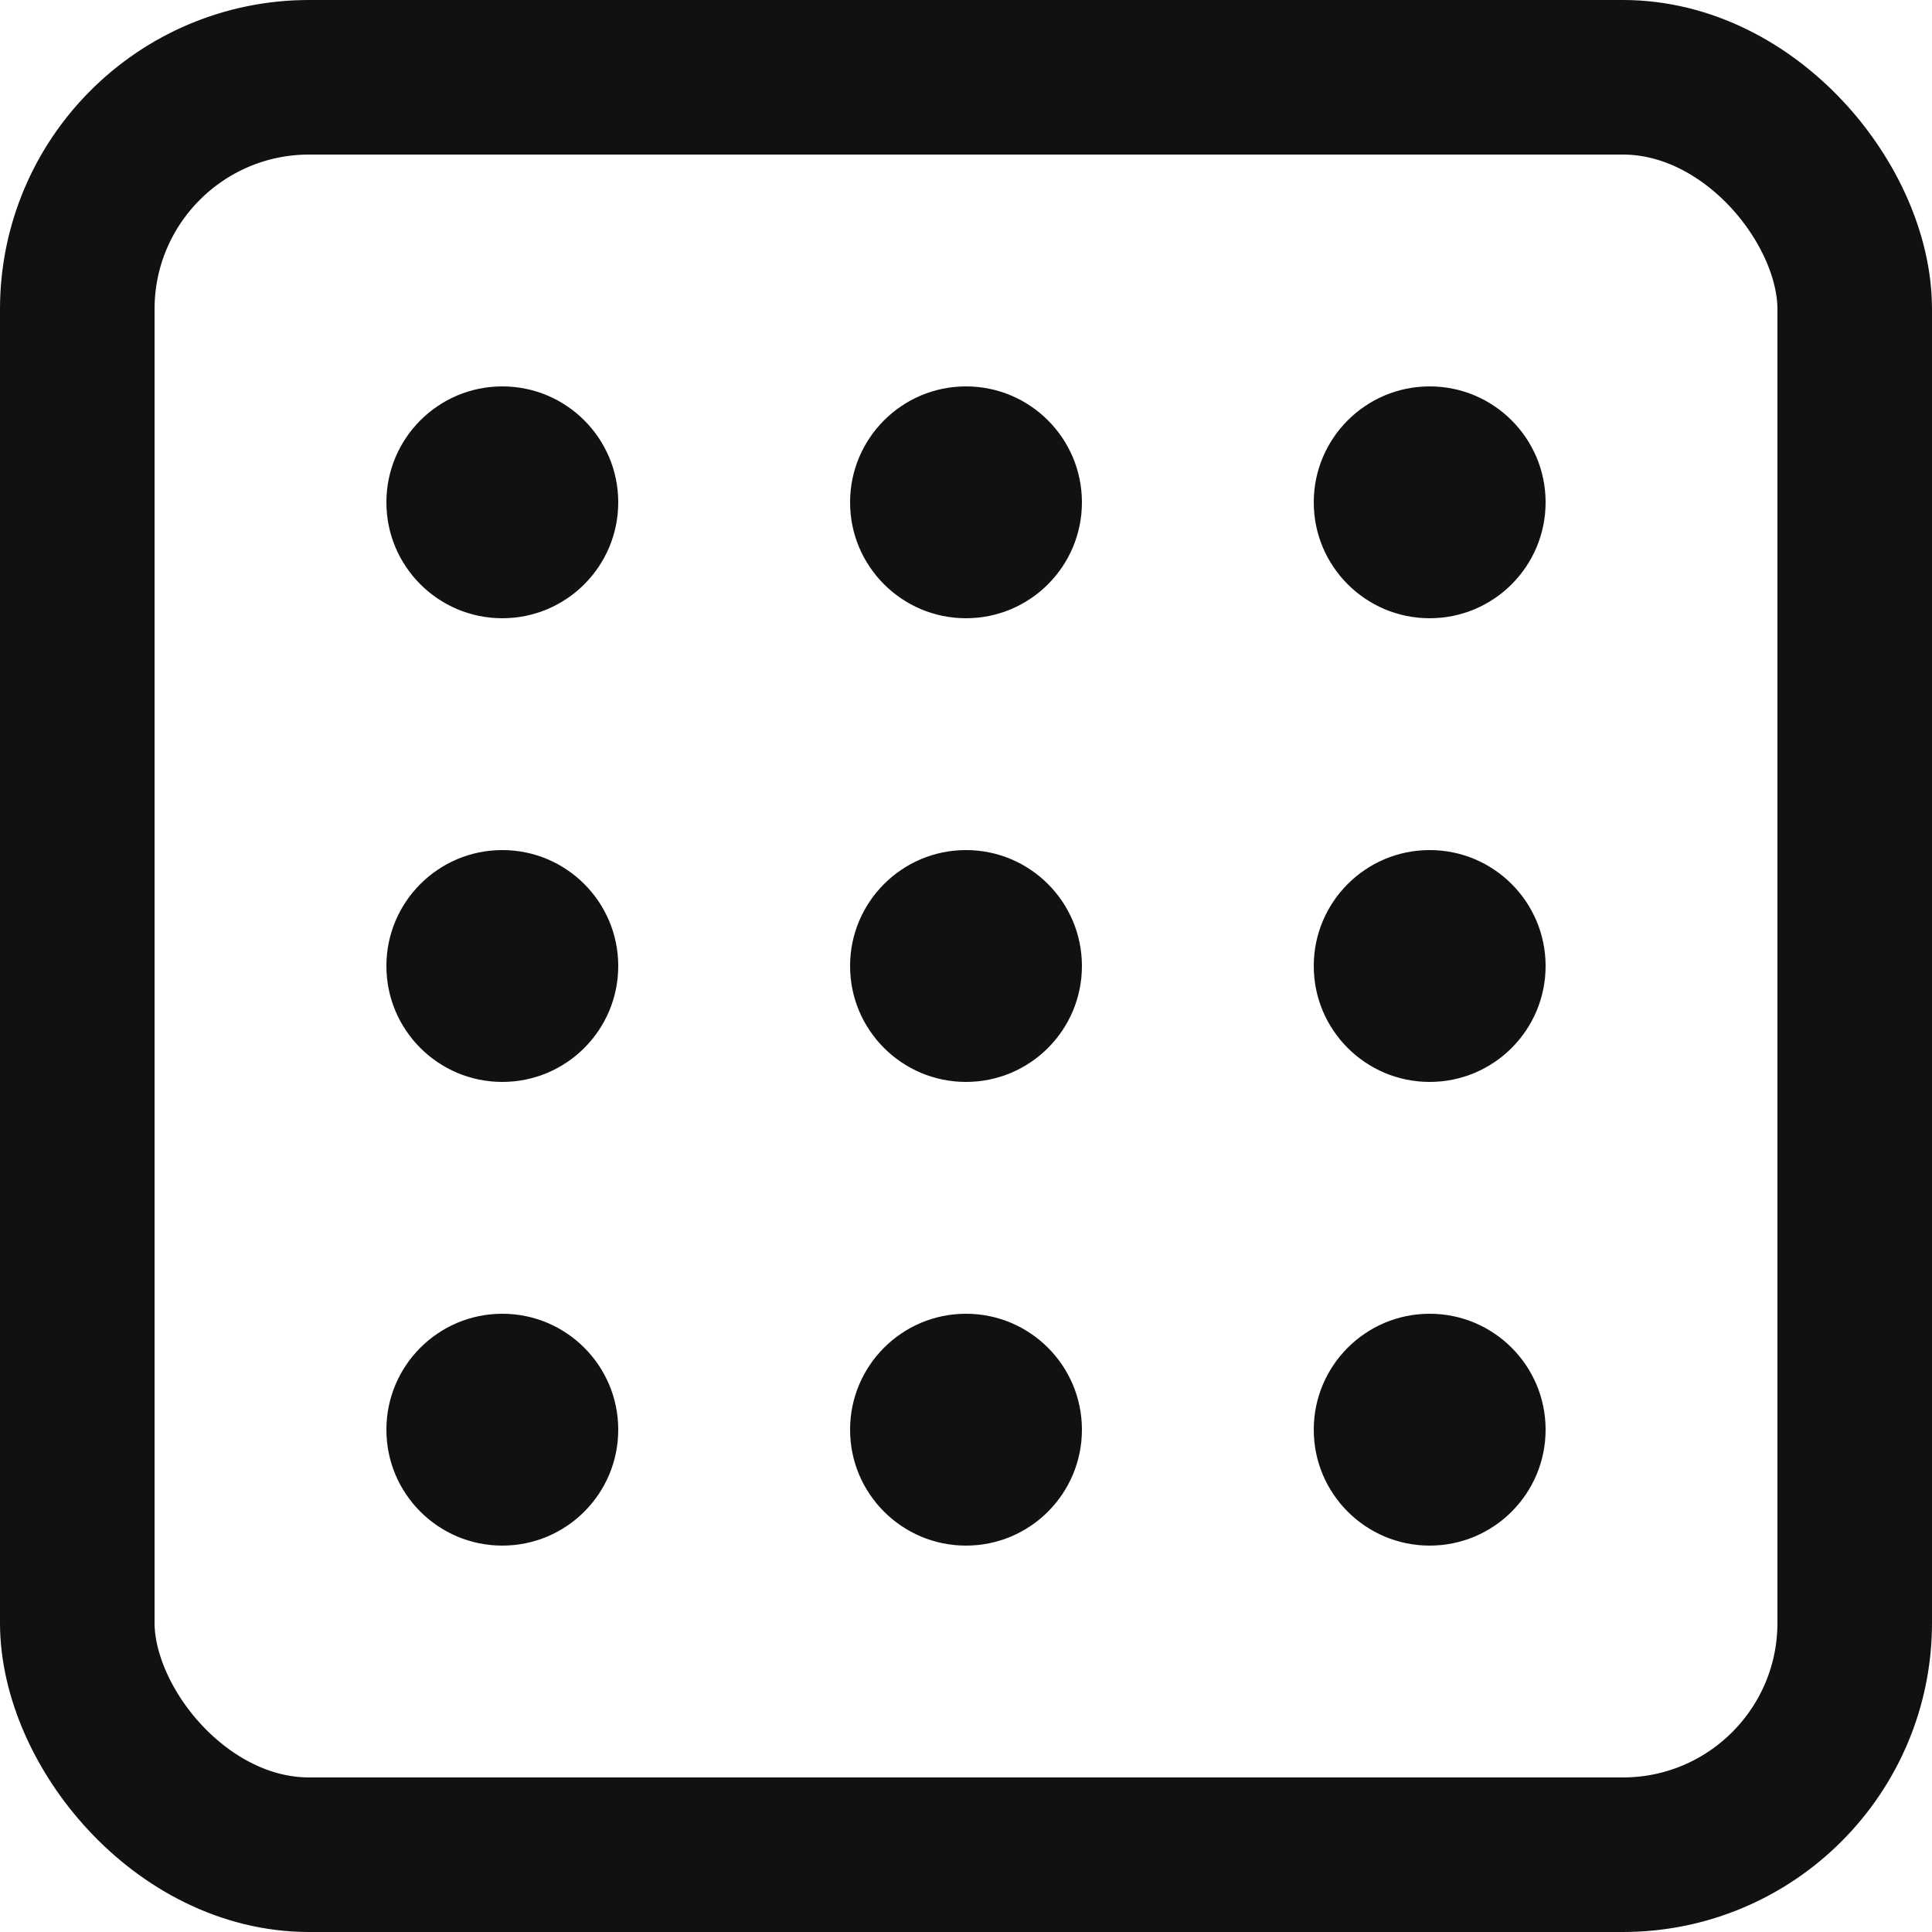 <svg width="50" height="50" viewBox="0 0 50 50" xmlns="http://www.w3.org/2000/svg" aria-hidden="true" role="img">
  <!-- Outer box -->
  <rect x="2" y="2" width="46" height="46" rx="6" ry="6" fill="none" stroke="#111" stroke-width="4"/>

  <!-- Dots grid (3x3, but more spaced to fill area visually) -->
  <g fill="#111">
    <circle cx="13" cy="13" r="3"/>
    <circle cx="25" cy="13" r="3"/>
    <circle cx="37" cy="13" r="3"/>

    <circle cx="13" cy="25" r="3"/>
    <circle cx="25" cy="25" r="3"/>
    <circle cx="37" cy="25" r="3"/>

    <circle cx="13" cy="37" r="3"/>
    <circle cx="25" cy="37" r="3"/>
    <circle cx="37" cy="37" r="3"/>
  </g>
</svg>